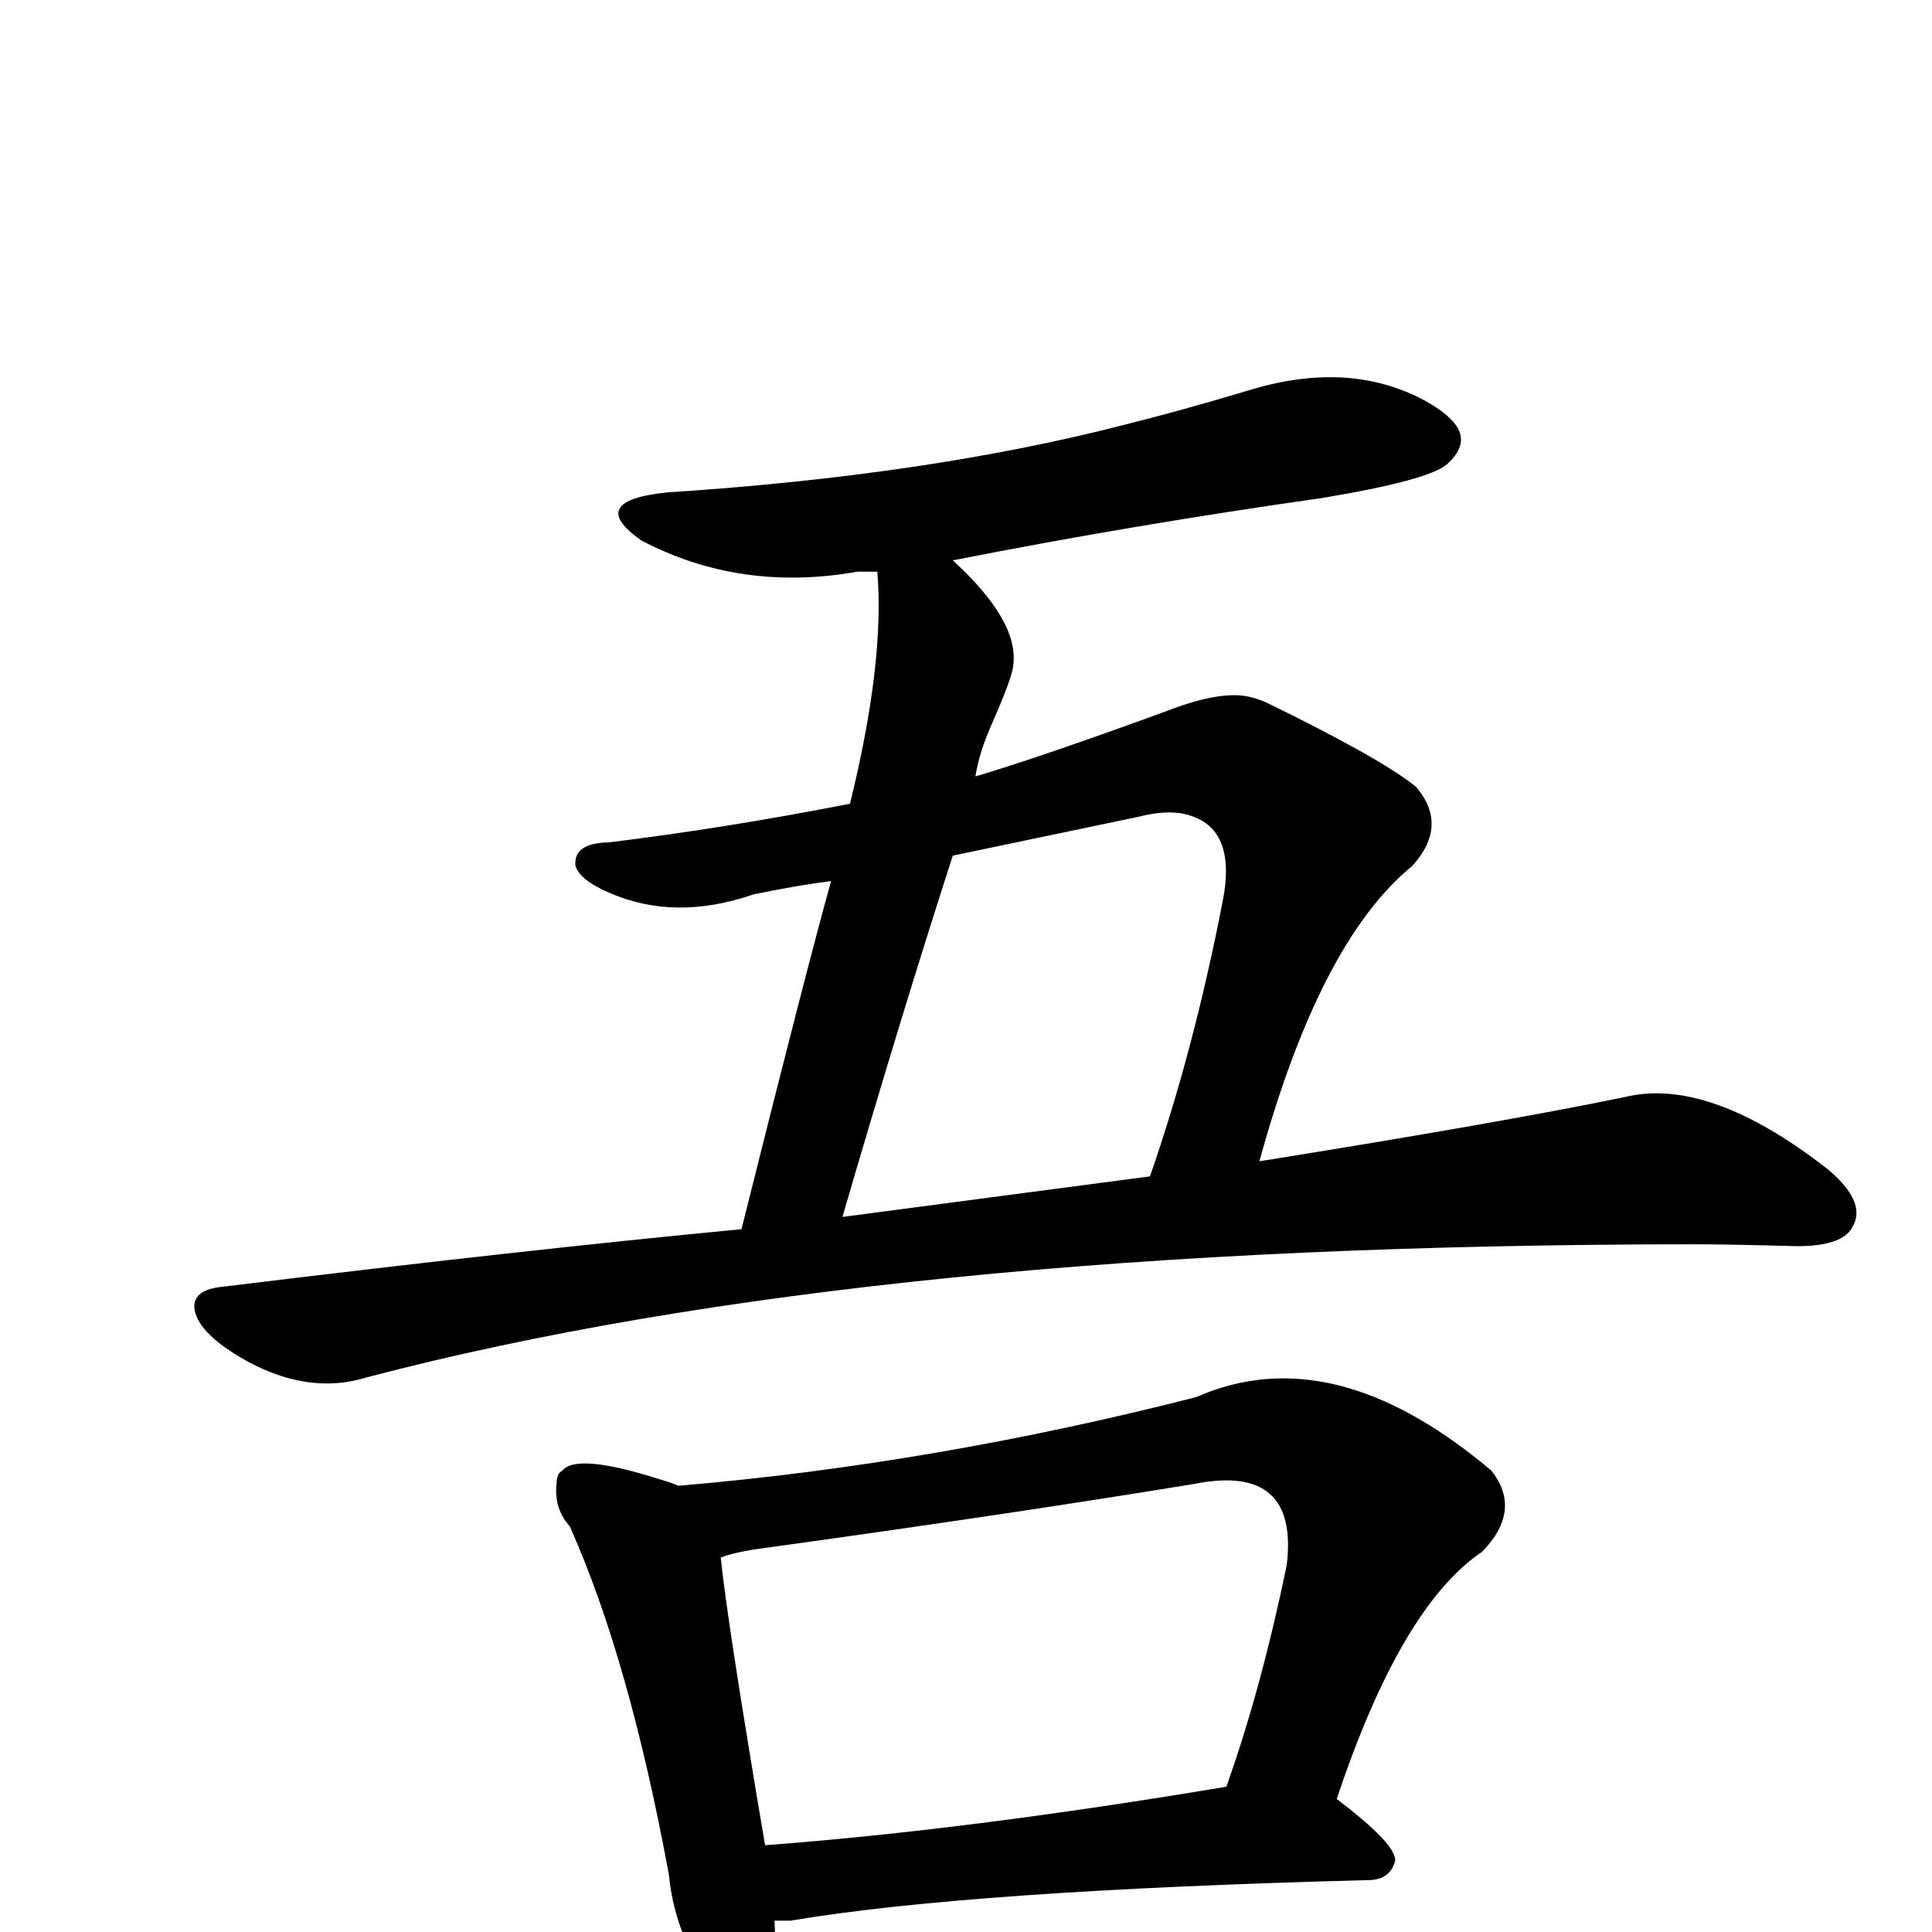 <?xml version="1.0" encoding="UTF-8" standalone="no"?>
<svg xmlns:svg="http://www.w3.org/2000/svg" xmlns="http://www.w3.org/2000/svg"
	version="1.1" width="100%" height="100%" viewBox="0 -410 2048 2048"
	id="uni543E.svg"><defs id="defs1" />
<g id="g1">
 <path d="M 1034,413 Q 1099,394 1236,344 Q 1295,321 1326,329 Q 1334,331 1343,335 Q 1464,394 1501,424 Q 1536,465 1497,508 Q 1399,588 1335,821 Q 1591,780 1722,753 Q 1811,731 1937,829 Q 1979,864 1964,890 Q 1954,911 1905,911 Q 1831,909 1798,909 Q 926,909 389,1050 Q 325,1070 255,1029 Q 208,1001 206,976 Q 205,957 236,954 Q 555,915 786,893 Q 855,617 881,524 Q 848,528 799,538 Q 715,567 645,536 Q 615,523 610,508 Q 608,488 633,484 Q 638,483 645,483 Q 768,468 901,442 Q 938,292 930,196 L 909,196 Q 785,218 680,163 Q 620,121 707,112 Q 984,94 1193,40 Q 1253,25 1323,4 Q 1430,-29 1511,15 Q 1538,30 1546,45 Q 1555,63 1534,82 Q 1515,99 1401,118 Q 1203,146 1010,184 Q 1081,249 1074,296 Q 1073,308 1052,356 Q 1038,387 1034,413 z M 1219,837 Q 1265,705 1296,546 Q 1311,471 1263,455 Q 1241,447 1206,456 L 1010,497 Q 956,664 893,880 L 1219,837 z" id="U_543E_1" style="fill:currentColor" />
 <path d="M 821,1626 Q 824,1673 811,1708 Q 799,1745 756,1693 Q 716,1646 709,1577 Q 667,1349 604,1208 Q 587,1189 590,1163 Q 590,1152 596,1149 Q 611,1130 699,1158 Q 713,1162 719,1165 Q 990,1142 1268,1071 Q 1413,1007 1581,1149 Q 1614,1191 1571,1235 Q 1485,1293 1417,1497 Q 1479,1544 1479,1562 Q 1474,1583 1450,1583 Q 1027,1594 838,1626 L 821,1626 z M 811,1546 Q 1025,1530 1300,1484 Q 1337,1380 1364,1249 Q 1377,1141 1266,1163 Q 1071,1195 810,1231 Q 780,1235 764,1241 Q 771,1310 811,1546 z" id="U_543E_2" style="fill:currentColor" />

</g>
</svg>
